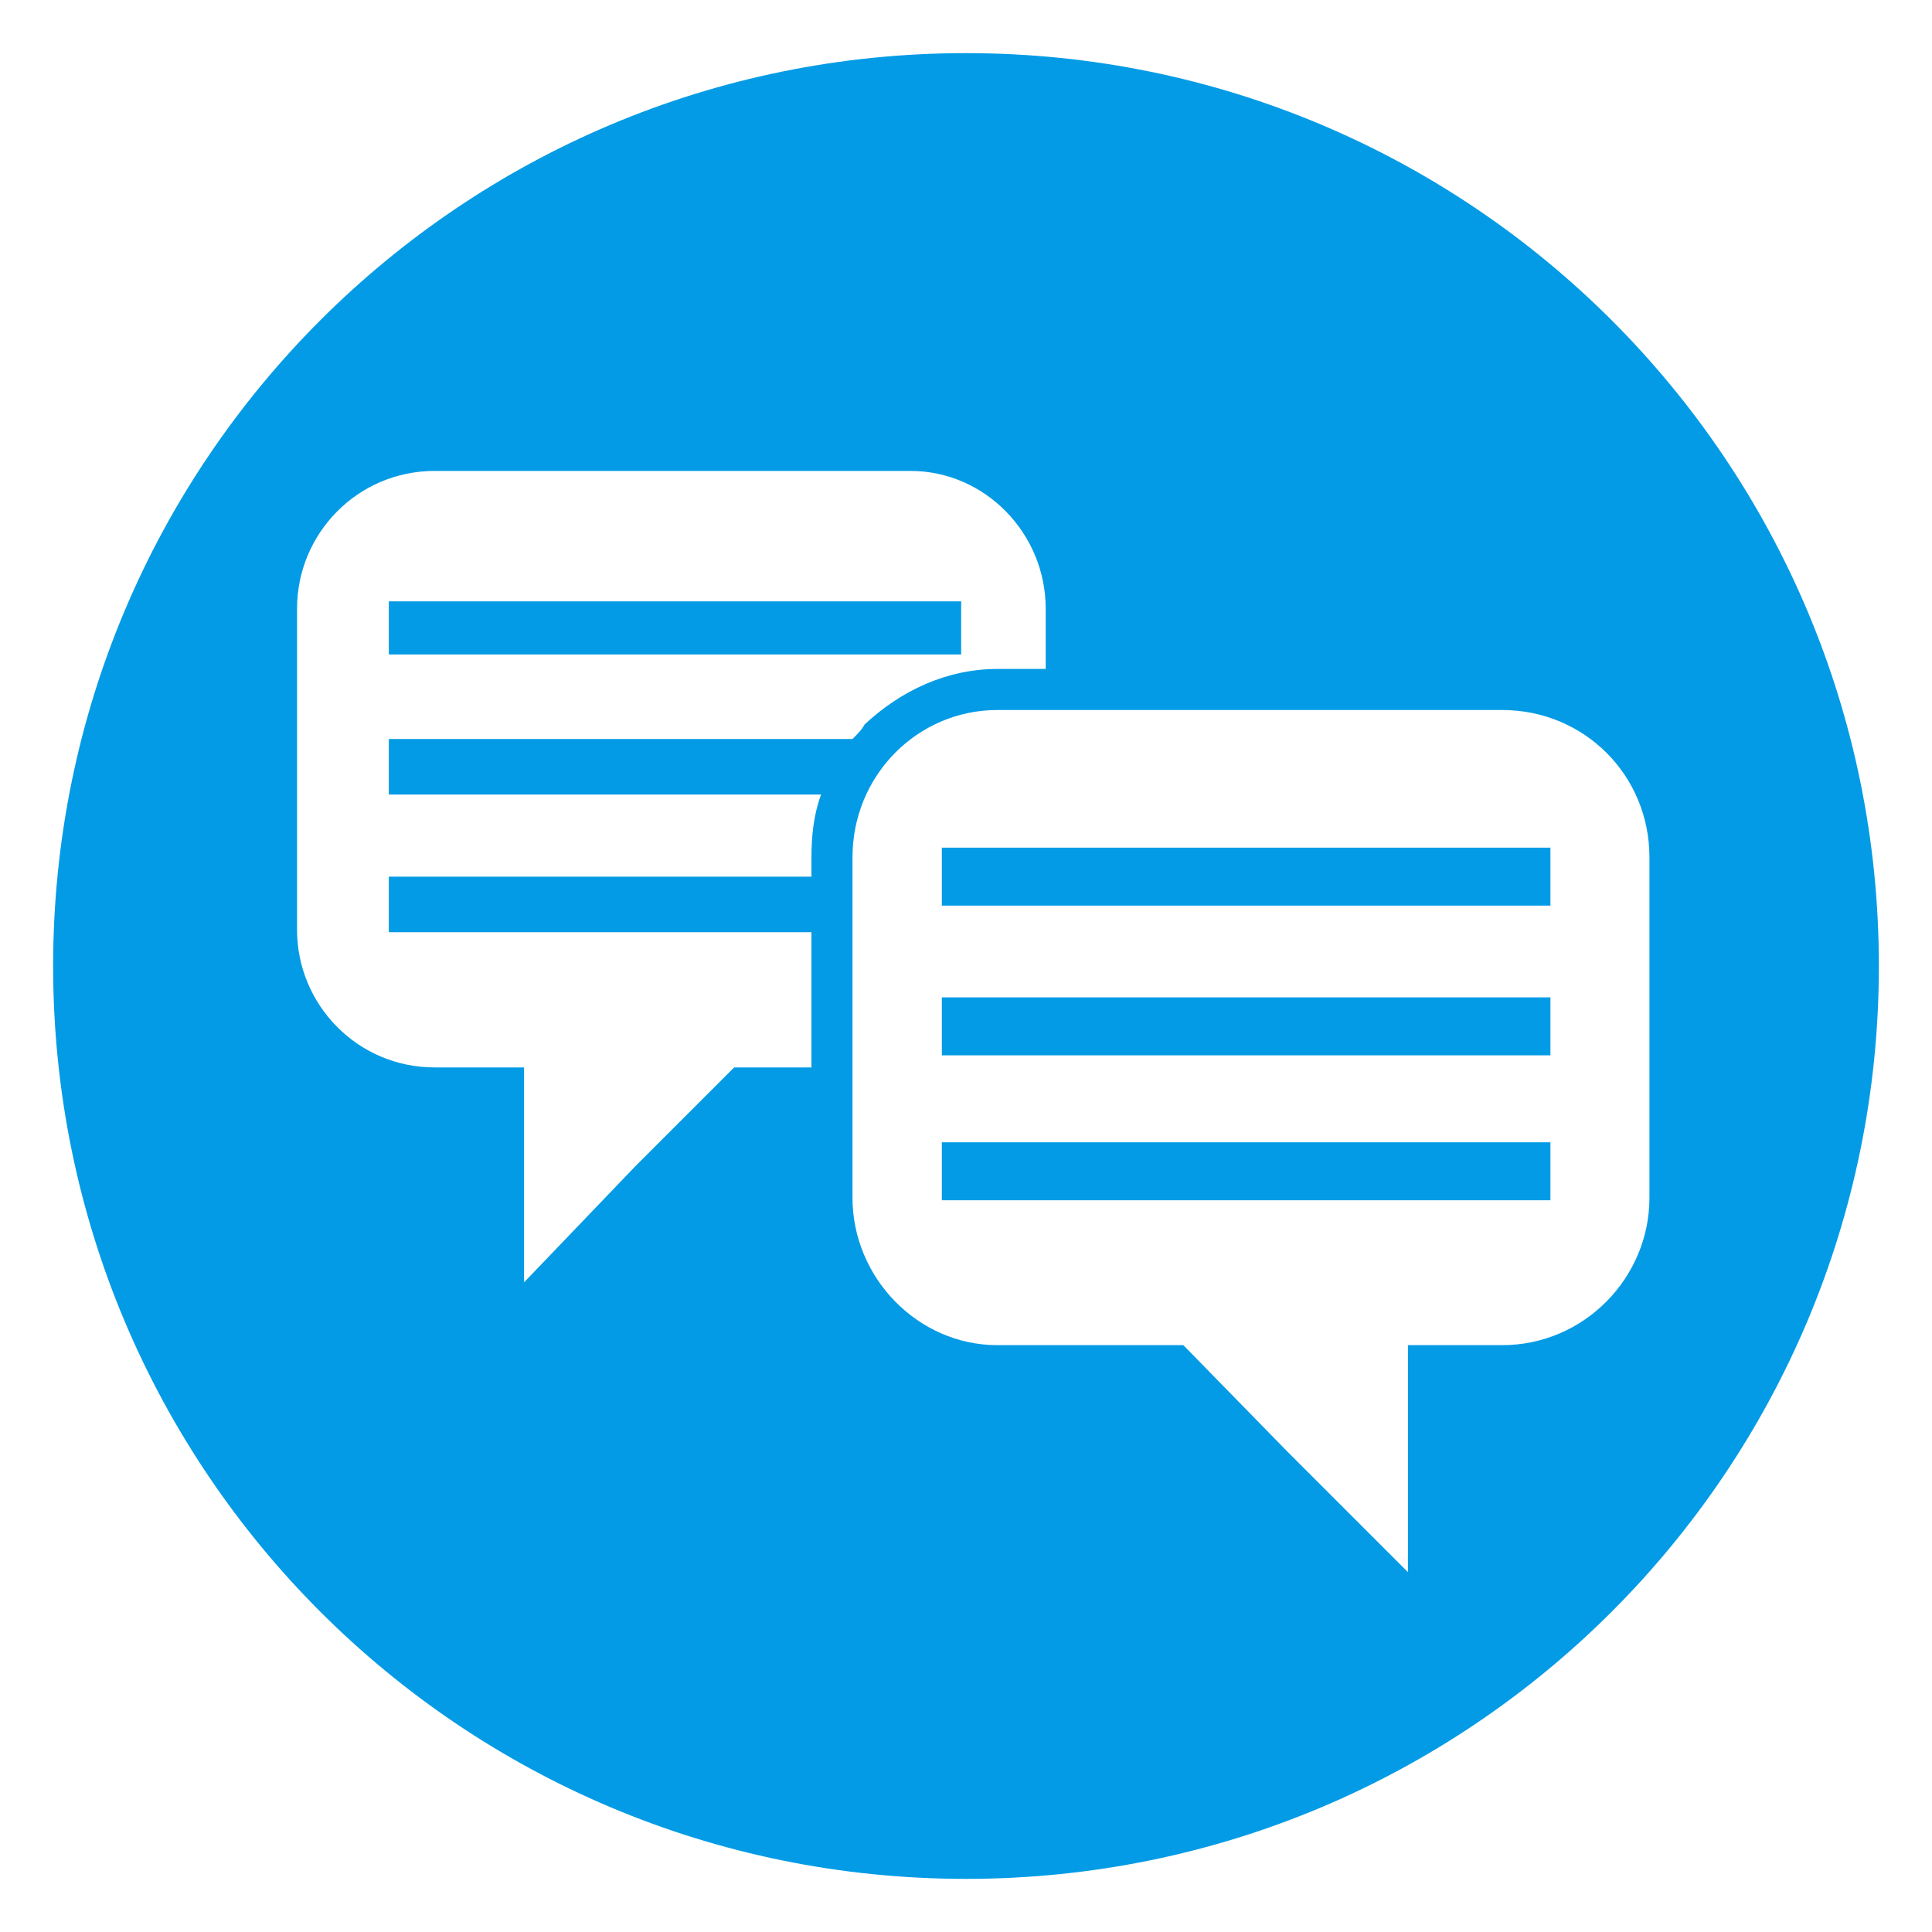 <?xml version="1.0" encoding="UTF-8"?>
<!DOCTYPE svg PUBLIC "-//W3C//DTD SVG 1.1//EN" "http://www.w3.org/Graphics/SVG/1.1/DTD/svg11.dtd">
<!-- Creator: CorelDRAW X8 -->
<svg xmlns="http://www.w3.org/2000/svg" xml:space="preserve" width="800px" height="800px" version="1.1" shape-rendering="geometricPrecision" text-rendering="geometricPrecision" image-rendering="optimizeQuality" fill-rule="evenodd" clip-rule="evenodd"
viewBox="0 0 800 800"
 xmlns:xlink="http://www.w3.org/1999/xlink">
 <g id="Ebene_x0020_1">
  <path fill="#039BE5" d="M400 22c209,0 378,169 378,378 0,209 -169,378 -378,378 -209,0 -378,-169 -378,-378 0,-209 169,-378 378,-378zm13 272l209 0c34,0 61,27 61,61l0 141c0,33 -27,61 -61,61l-39 0 0 23 0 71 -50 -50 -43 -44 -77 0c-33,0 -60,-28 -60,-61l0 -141c0,-34 27,-61 60,-61zm-23 57l252 0 0 24 -252 0 0 -24zm0 62l252 0 0 24 -252 0 0 -24zm0 60l252 0 0 24 -252 0 0 -24zm-13 -278l-197 0c-32,0 -57,26 -57,57l0 133c0,31 25,57 57,57l37 0 0 22 0 67 46 -48 41 -41 32 0 0 -56 -175 0 0 -23 175 0 0 -8c0,-9 1,-18 4,-26l-179 0 0 -23 192 0c2,-2 4,-4 5,-6 15,-14 34,-23 55,-23l20 0 0 -25c0,-31 -25,-57 -56,-57zm21 54l-237 0 0 22 237 0 0 -22z"/>
 </g>
</svg>
